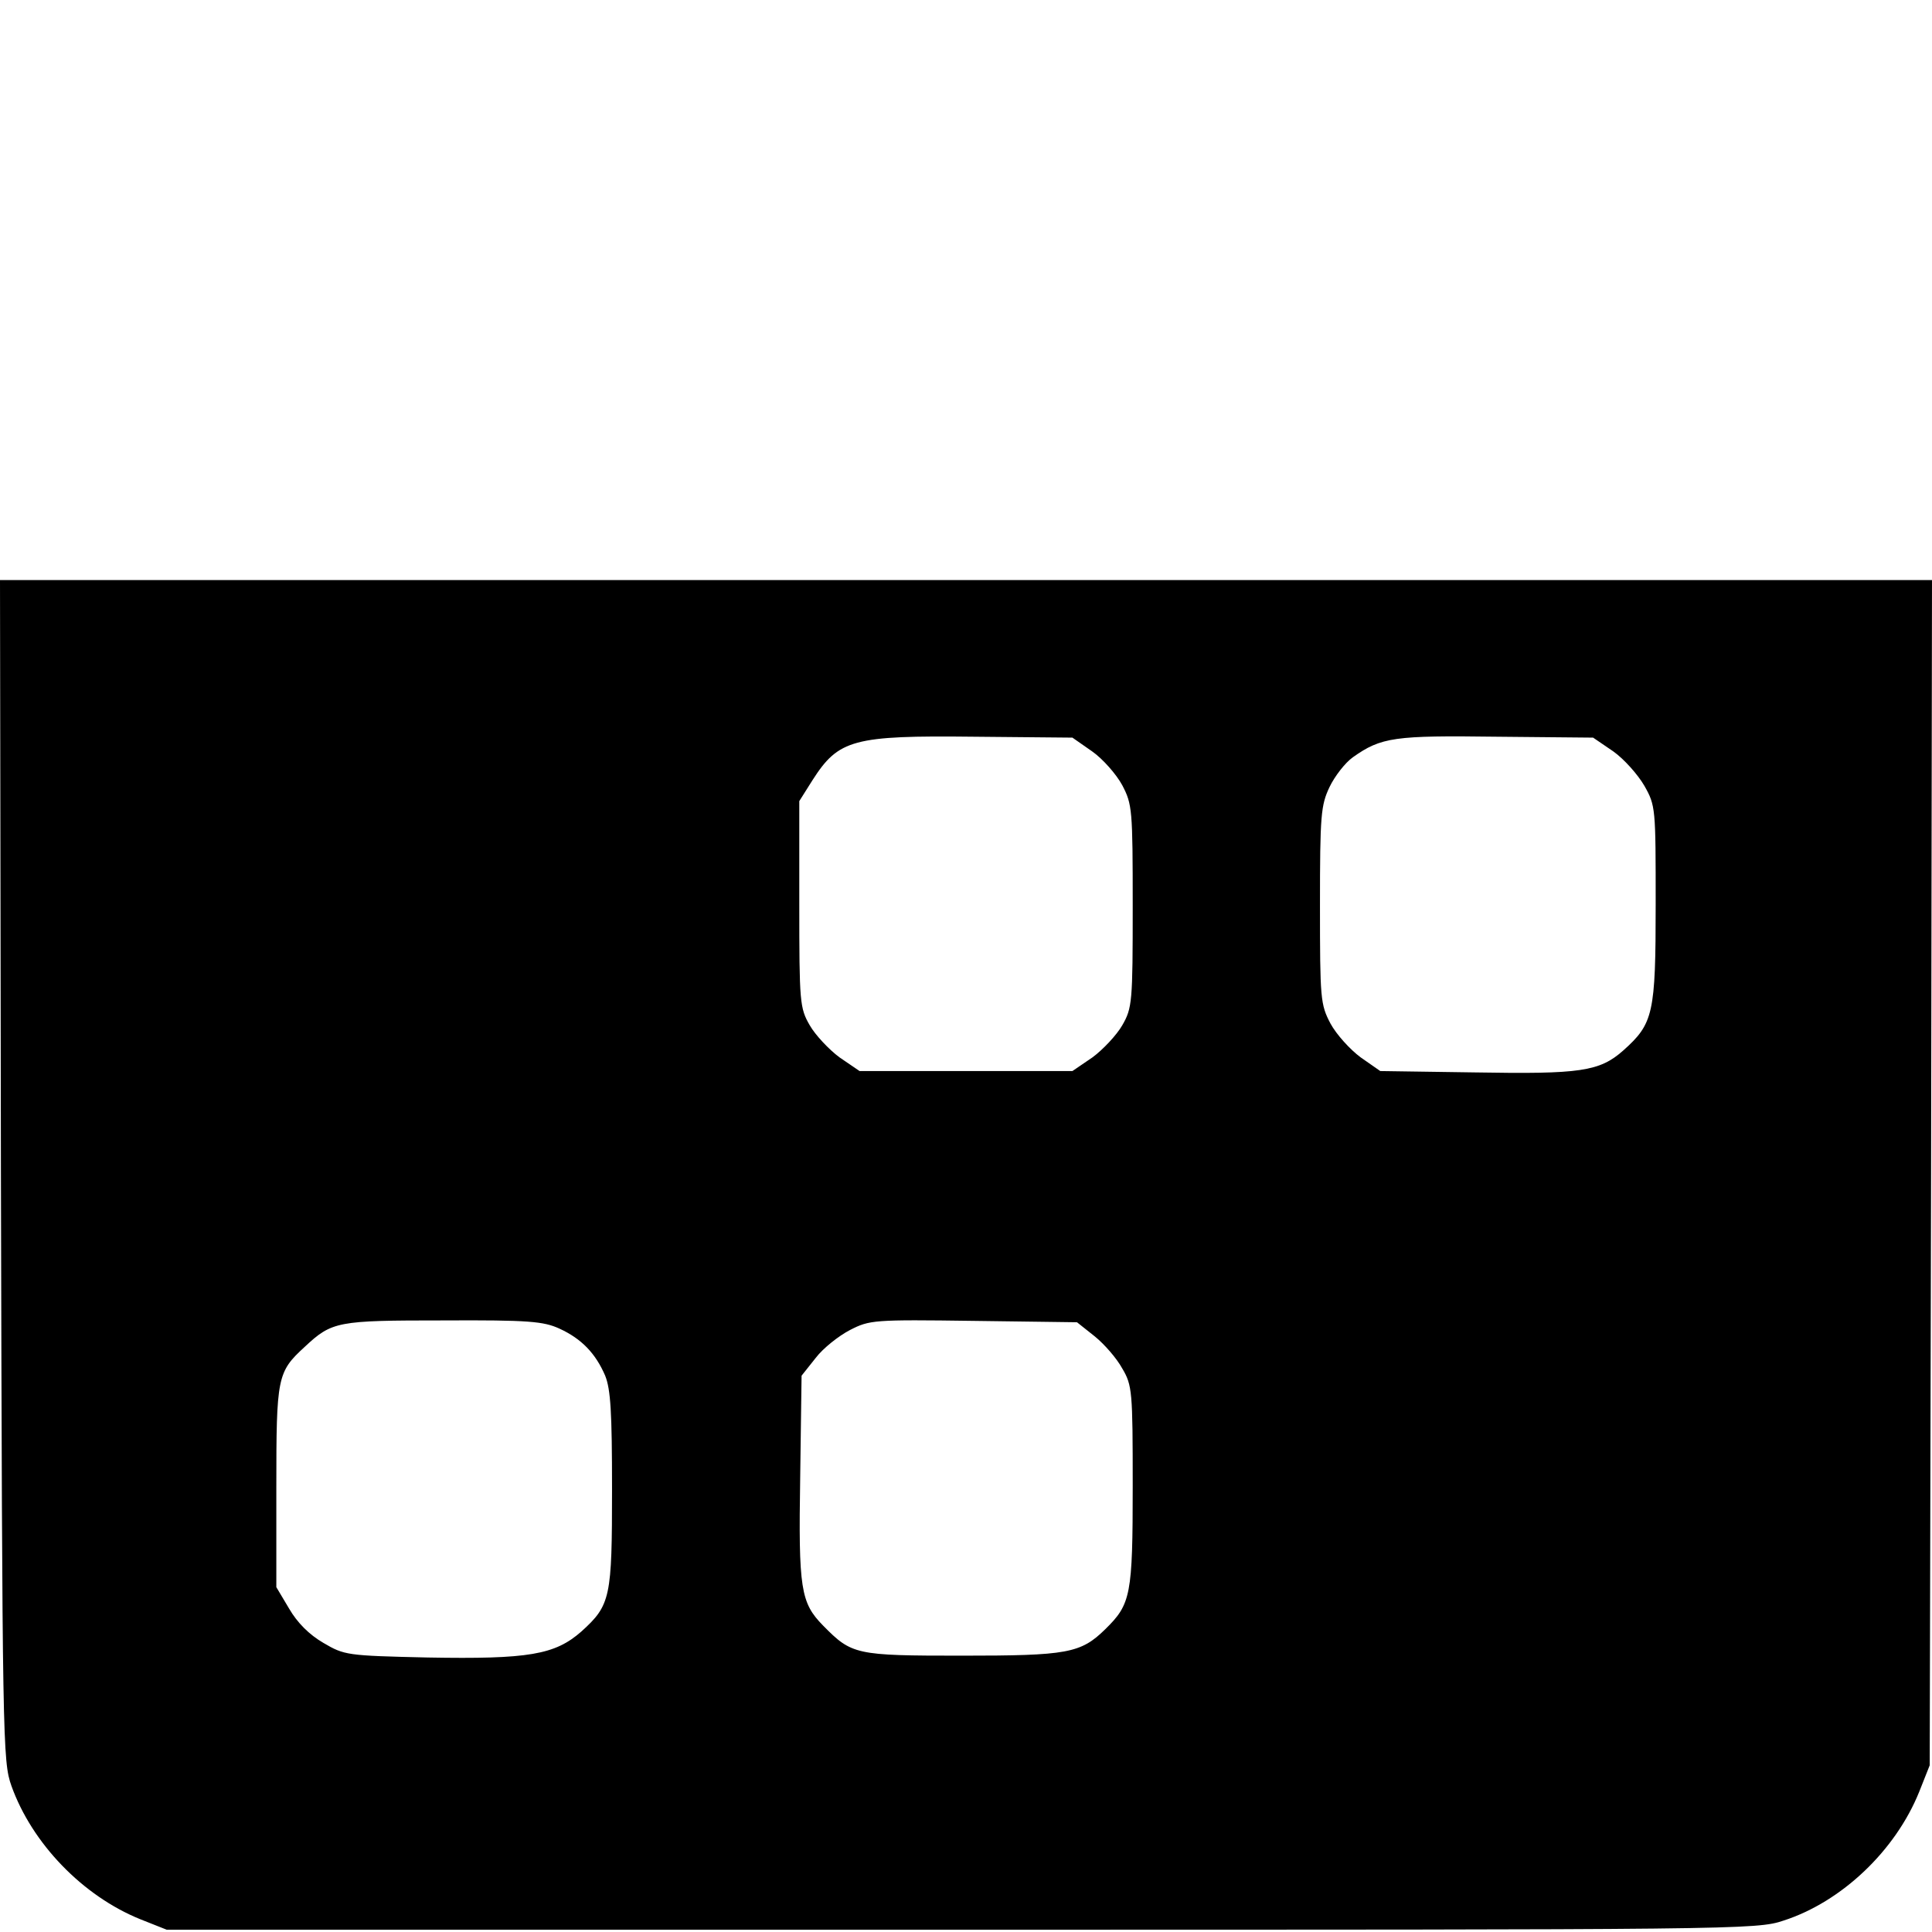 <?xml version="1.0" standalone="no"?>
<!DOCTYPE svg PUBLIC "-//W3C//DTD SVG 20010904//EN"
 "http://www.w3.org/TR/2001/REC-SVG-20010904/DTD/svg10.dtd">
<svg version="1.0" xmlns="http://www.w3.org/2000/svg"
 width="423pt" height="423pt" viewBox="0 0 423 423"
 preserveAspectRatio="xMidYMid meet">
<g transform="translate(0,423) scale(0.1,-0.1)"
fill="#000000" stroke="none">
<path d="M2 1668 c3 -1259 4 -1294 23 -1348 45 -126 156 -241 282 -292 l58
-23 1740 0 c1703 0 1741 0 1800 20 127 41 245 153 297 282 l23 58 3 1298 2
1297 -2115 0 -2115 0 2 -1292z m2389 917 c23 -16 53 -50 66 -74 22 -42 23 -53
23 -265 0 -210 -1 -223 -23 -261 -12 -21 -42 -53 -65 -70 l-44 -30 -233 0
-233 0 -44 30 c-23 17 -53 49 -65 70 -22 38 -23 50 -23 266 l0 225 29 46 c57
89 89 98 353 95 l216 -2 43 -30z m1141 0 c24 -17 54 -51 68 -75 25 -44 25 -49
25 -260 0 -240 -5 -261 -71 -320 -52 -46 -94 -52 -324 -48 l-208 3 -43 30
c-23 17 -53 50 -66 74 -22 42 -23 53 -23 259 0 198 2 219 21 259 11 23 34 53
51 65 62 44 91 48 315 45 l211 -2 44 -30z m-2307 -1264 c48 -22 79 -54 100
-103 12 -30 15 -80 15 -248 0 -238 -3 -254 -67 -312 -58 -51 -115 -61 -337
-57 -177 4 -182 5 -228 32 -31 18 -57 44 -75 75 l-28 47 0 220 c0 240 2 251
62 306 60 56 71 58 303 58 188 1 220 -2 255 -18z m1172 -17 c21 -17 48 -48 60
-70 22 -37 23 -50 23 -257 0 -240 -4 -259 -60 -314 -54 -53 -83 -58 -315 -58
-232 0 -240 2 -303 66 -49 50 -54 80 -50 326 l3 221 31 39 c16 21 50 48 75 61
43 22 51 23 271 20 l226 -3 39 -31z"/>
</g>
</svg>
